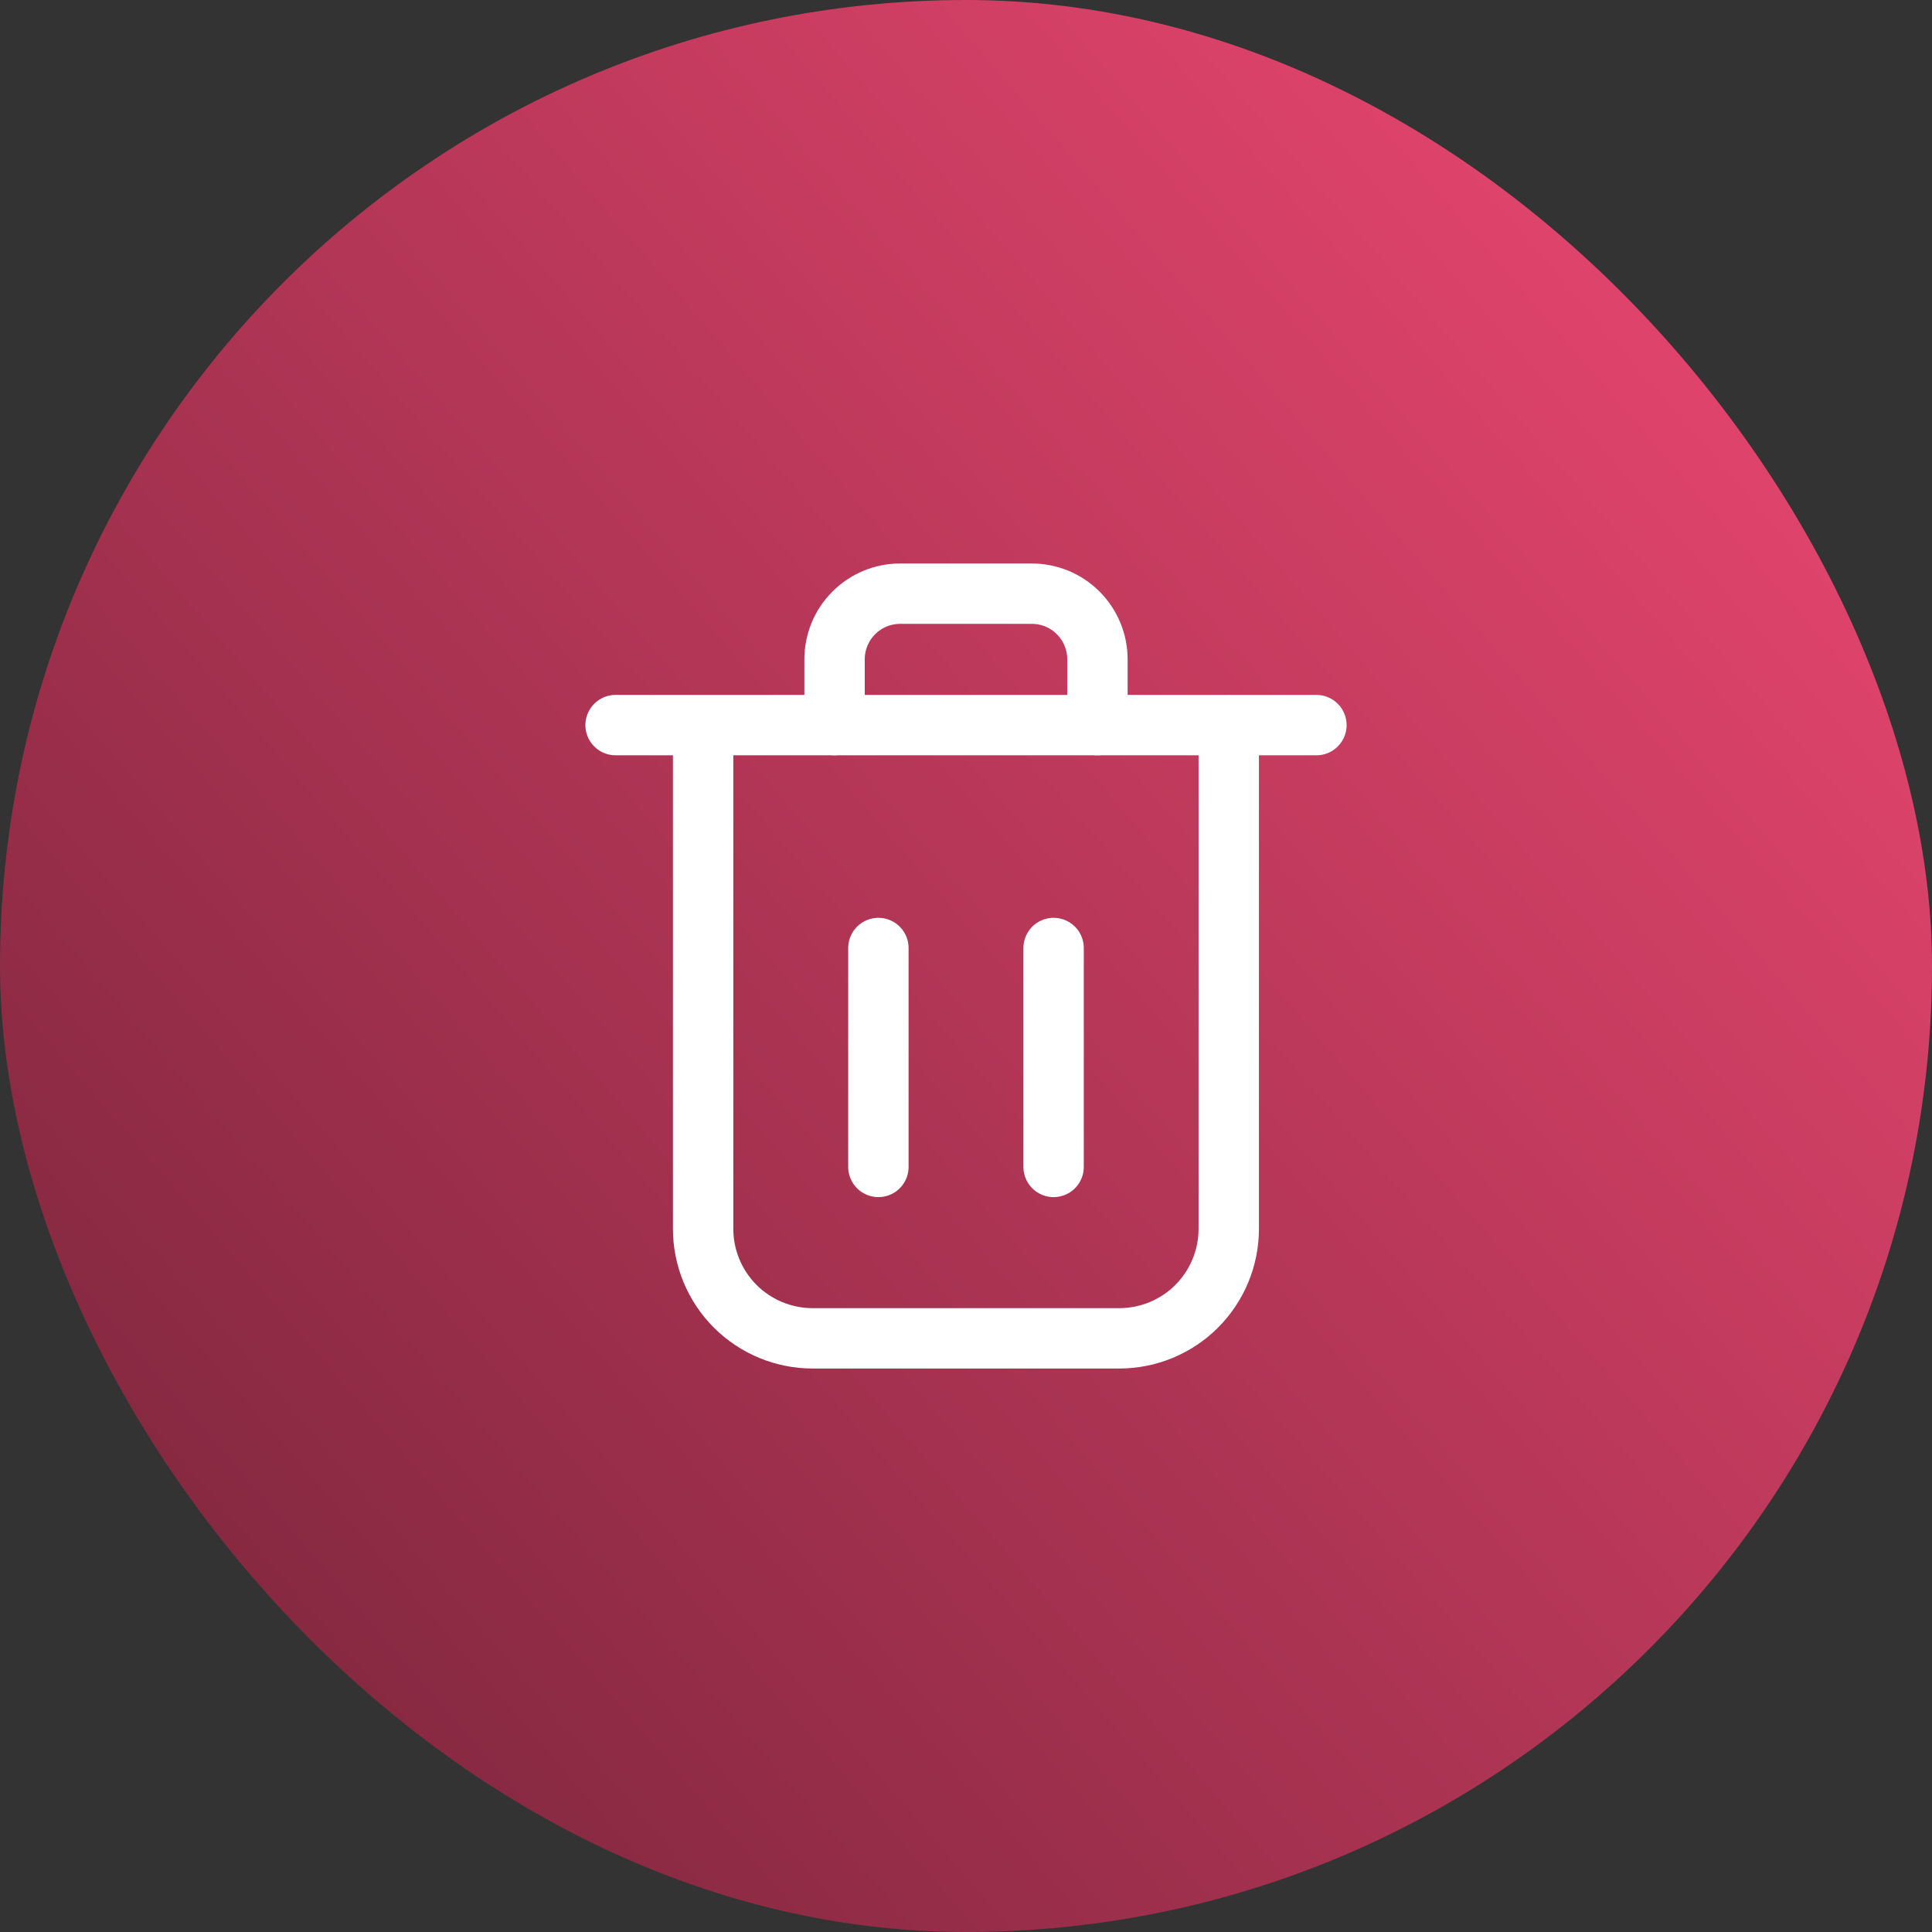 <svg width="32" height="32" viewBox="0 0 32 32" fill="none" xmlns="http://www.w3.org/2000/svg">
<rect x="0" y="0" width="32" height="32" fill="#333333" stroke="none"/>
<rect width="32" height="32" rx="16" fill="url(#paint0_linear_64_15938)"/>
<path d="M11.646 12.01V20.353C11.646 20.591 11.693 20.827 11.784 21.047C11.875 21.267 12.009 21.467 12.177 21.636C12.346 21.804 12.546 21.938 12.766 22.029C12.986 22.12 13.222 22.167 13.46 22.167H18.539C19.02 22.167 19.481 21.976 19.821 21.636C20.161 21.295 20.352 20.834 20.352 20.353V12.009M10.196 12.01H21.804" stroke="white" stroke-linecap="round" stroke-linejoin="round"/>
<path d="M13.823 12.01V10.921C13.823 10.778 13.851 10.636 13.906 10.504C13.96 10.372 14.041 10.252 14.142 10.151C14.243 10.05 14.363 9.97 14.495 9.915C14.627 9.861 14.769 9.833 14.912 9.833H17.088C17.231 9.833 17.372 9.861 17.505 9.915C17.637 9.97 17.757 10.05 17.858 10.151C17.959 10.252 18.039 10.372 18.094 10.504C18.149 10.636 18.177 10.778 18.177 10.921V12.01M14.549 19.328V15.702M17.451 19.328V15.702" stroke="white" stroke-linecap="round" stroke-linejoin="round"/>
<defs>
<linearGradient id="paint0_linear_64_15938" x1="1.08105e-06" y1="29.632" x2="32" y2="2.08" gradientUnits="userSpaceOnUse">
<stop stop-color="#78243A"/>
<stop offset="1" stop-color="#EF4873"/>
</linearGradient>
</defs>
</svg>
